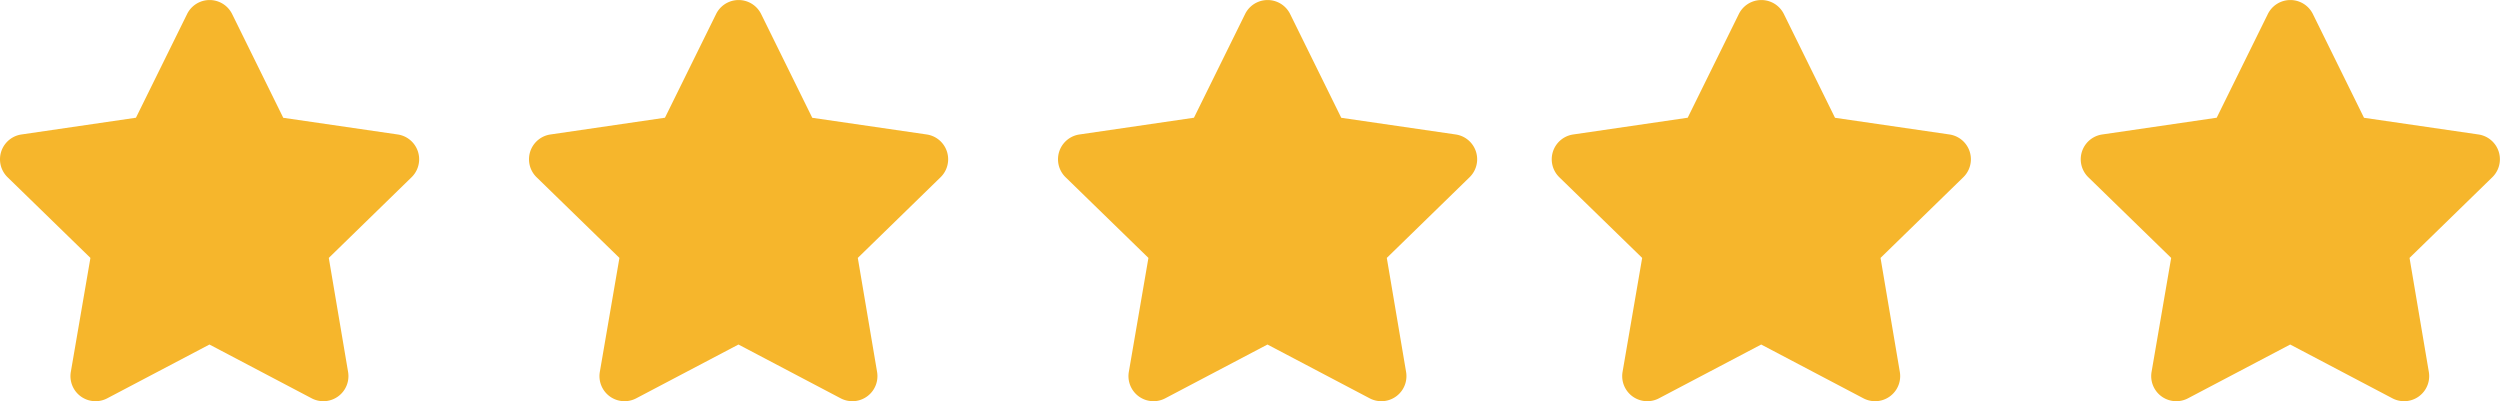 <?xml version="1.0" encoding="UTF-8"?> <svg xmlns="http://www.w3.org/2000/svg" width="70.888" height="11.378" viewBox="0 0 70.888 11.378"><g id="review_star" transform="translate(-67 -536.348)"><path id="FontAwsome_star_" data-name="FontAwsome (star)" d="M25.806.383,24.355,3.325,21.108,3.8a.711.711,0,0,0-.393,1.213L23.064,7.3l-.556,3.233a.711.711,0,0,0,1.031.749l2.9-1.526,2.9,1.526a.711.711,0,0,0,1.031-.749L29.823,7.3l2.349-2.289A.711.711,0,0,0,31.778,3.8l-3.246-.473L27.081.383A.712.712,0,0,0,25.806.383Z" transform="translate(46.5 536.361)" fill="#f6b62c"></path><path id="FontAwsome_star_2" data-name="FontAwsome (star)" d="M25.806.383,24.355,3.325,21.108,3.8a.711.711,0,0,0-.393,1.213L23.064,7.3l-.556,3.233a.711.711,0,0,0,1.031.749l2.9-1.526,2.9,1.526a.711.711,0,0,0,1.031-.749L29.823,7.3l2.349-2.289A.711.711,0,0,0,31.778,3.8l-3.246-.473L27.081.383A.712.712,0,0,0,25.806.383Z" transform="translate(61.5 536.361)" fill="#f6b62c"></path><path id="FontAwsome_star_3" data-name="FontAwsome (star)" d="M25.806.383,24.355,3.325,21.108,3.8a.711.711,0,0,0-.393,1.213L23.064,7.3l-.556,3.233a.711.711,0,0,0,1.031.749l2.9-1.526,2.9,1.526a.711.711,0,0,0,1.031-.749L29.823,7.3l2.349-2.289A.711.711,0,0,0,31.778,3.8l-3.246-.473L27.081.383A.712.712,0,0,0,25.806.383Z" transform="translate(76.5 536.361)" fill="#f6b62c"></path><path id="FontAwsome_star_4" data-name="FontAwsome (star)" d="M25.806.383,24.355,3.325,21.108,3.8a.711.711,0,0,0-.393,1.213L23.064,7.3l-.556,3.233a.711.711,0,0,0,1.031.749l2.9-1.526,2.9,1.526a.711.711,0,0,0,1.031-.749L29.823,7.3l2.349-2.289A.711.711,0,0,0,31.778,3.8l-3.246-.473L27.081.383A.712.712,0,0,0,25.806.383Z" transform="translate(90.5 536.361)" fill="#f6b62c"></path><path id="FontAwsome_star_5" data-name="FontAwsome (star)" d="M25.806.383,24.355,3.325,21.108,3.8a.711.711,0,0,0-.393,1.213L23.064,7.3l-.556,3.233a.711.711,0,0,0,1.031.749l2.9-1.526,2.9,1.526a.711.711,0,0,0,1.031-.749L29.823,7.3l2.349-2.289A.711.711,0,0,0,31.778,3.8l-3.246-.473L27.081.383A.712.712,0,0,0,25.806.383Z" transform="translate(105.5 536.361)" fill="#f6b62c"></path></g></svg> 